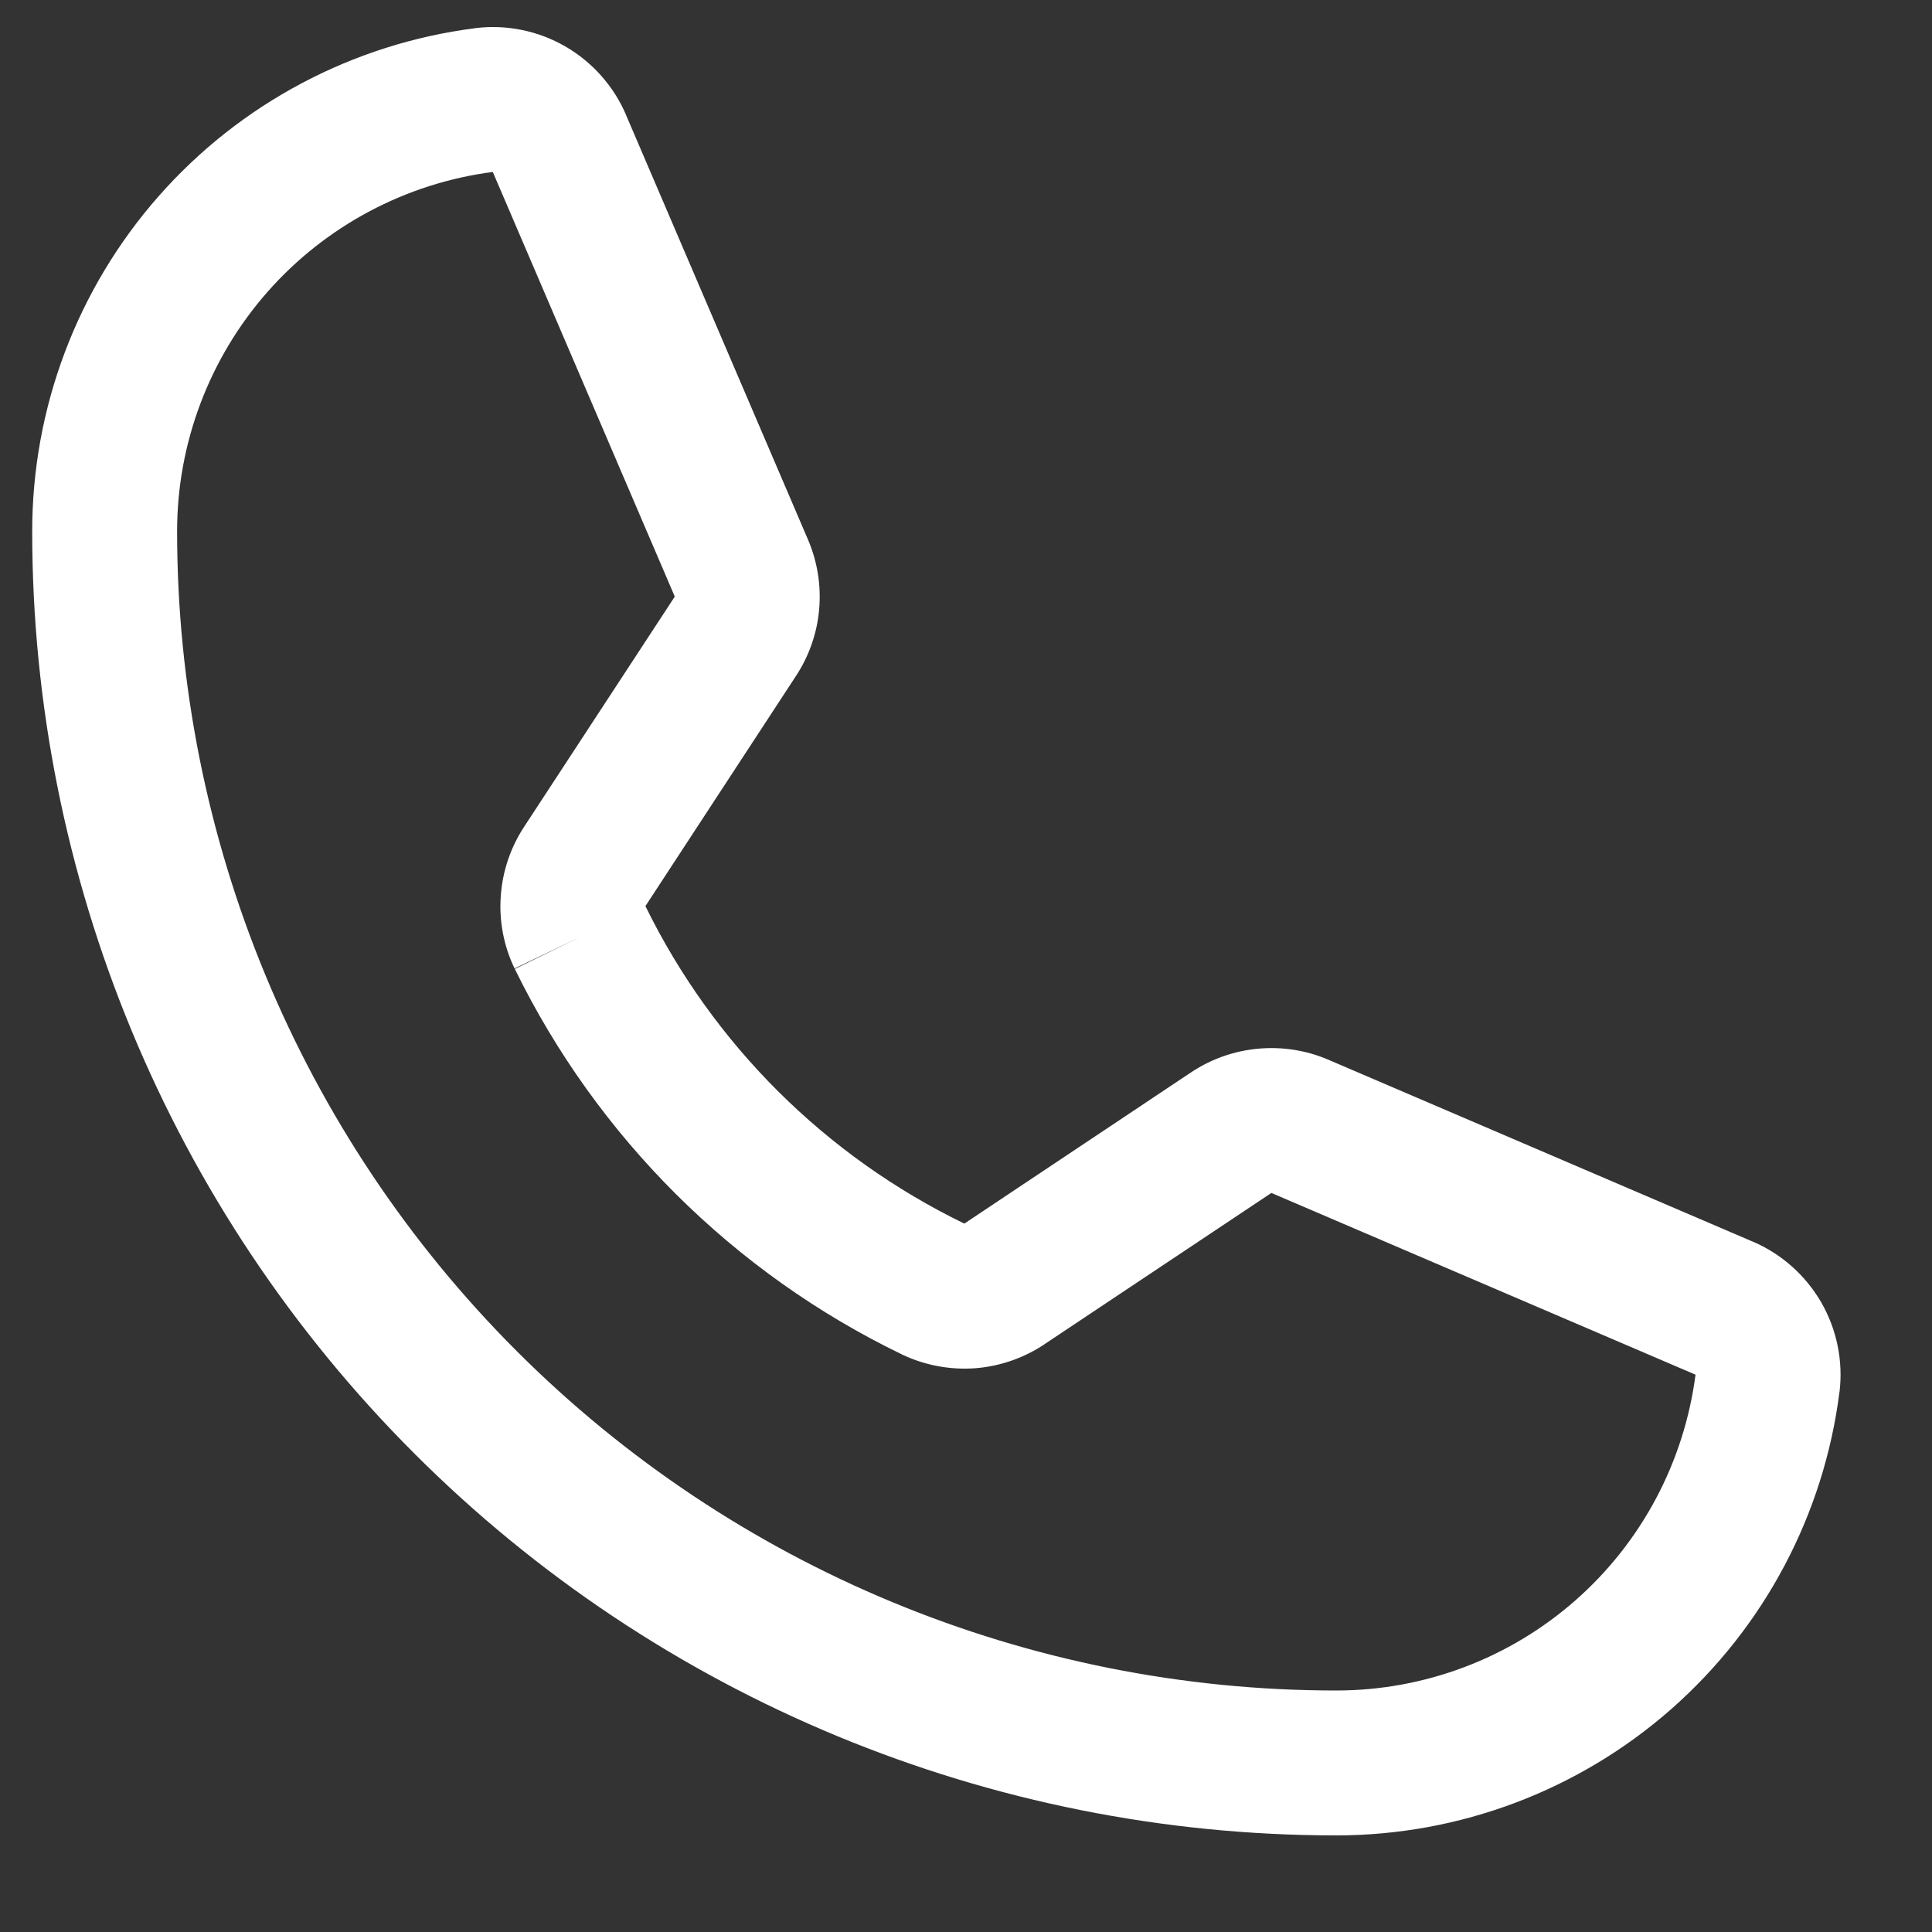 <svg width="15" height="15" viewBox="0 0 15 15" fill="none" xmlns="http://www.w3.org/2000/svg">
<rect x="0" y="0" width="15" height="15" fill="#333333" stroke="none"/>
<path fill-rule="evenodd" clip-rule="evenodd" d="M3.826 1.334C3.826 1.334 3.826 1.334 3.826 1.334V1.334ZM3.826 1.335L5.239 4.632L4.07 6.418C3.964 6.579 3.901 6.765 3.888 6.958C3.874 7.151 3.911 7.345 3.995 7.519L4.502 7.276L3.997 7.523C4.636 8.829 5.694 9.883 7.003 10.516L7.007 10.518C7.183 10.601 7.377 10.637 7.571 10.623C7.765 10.608 7.951 10.543 8.112 10.435C8.112 10.435 8.113 10.434 8.113 10.434L9.871 9.262L13.164 10.673C13.076 11.35 12.746 11.972 12.234 12.423C11.72 12.876 11.059 13.125 10.375 13.125M5.011 7.035L6.18 5.248C6.282 5.093 6.344 4.915 6.36 4.73C6.376 4.545 6.346 4.359 6.273 4.189L4.861 0.894C4.861 0.894 4.861 0.894 4.861 0.893C4.766 0.67 4.6 0.483 4.39 0.361C4.179 0.239 3.934 0.189 3.693 0.218L3.689 0.219C2.739 0.34 1.865 0.804 1.232 1.523C0.599 2.242 0.25 3.167 0.25 4.125C0.25 6.81 1.317 9.386 3.216 11.284C5.114 13.183 7.69 14.25 10.375 14.25C11.333 14.25 12.258 13.901 12.977 13.268C13.696 12.635 14.16 11.761 14.281 10.811L14.282 10.807C14.311 10.566 14.261 10.321 14.139 10.11C14.017 9.9 13.83 9.734 13.607 9.639C13.606 9.639 13.606 9.639 13.606 9.639L10.314 8.228C10.142 8.154 9.954 8.125 9.768 8.142C9.582 8.159 9.403 8.222 9.247 8.326L7.487 9.5C6.41 8.977 5.538 8.11 5.011 7.035ZM3.826 1.335C3.15 1.423 2.528 1.754 2.077 2.266C1.625 2.78 1.375 3.441 1.375 4.125C1.375 6.512 2.323 8.801 4.011 10.489C5.699 12.177 7.988 13.125 10.375 13.125" fill="white"/>
</svg>
